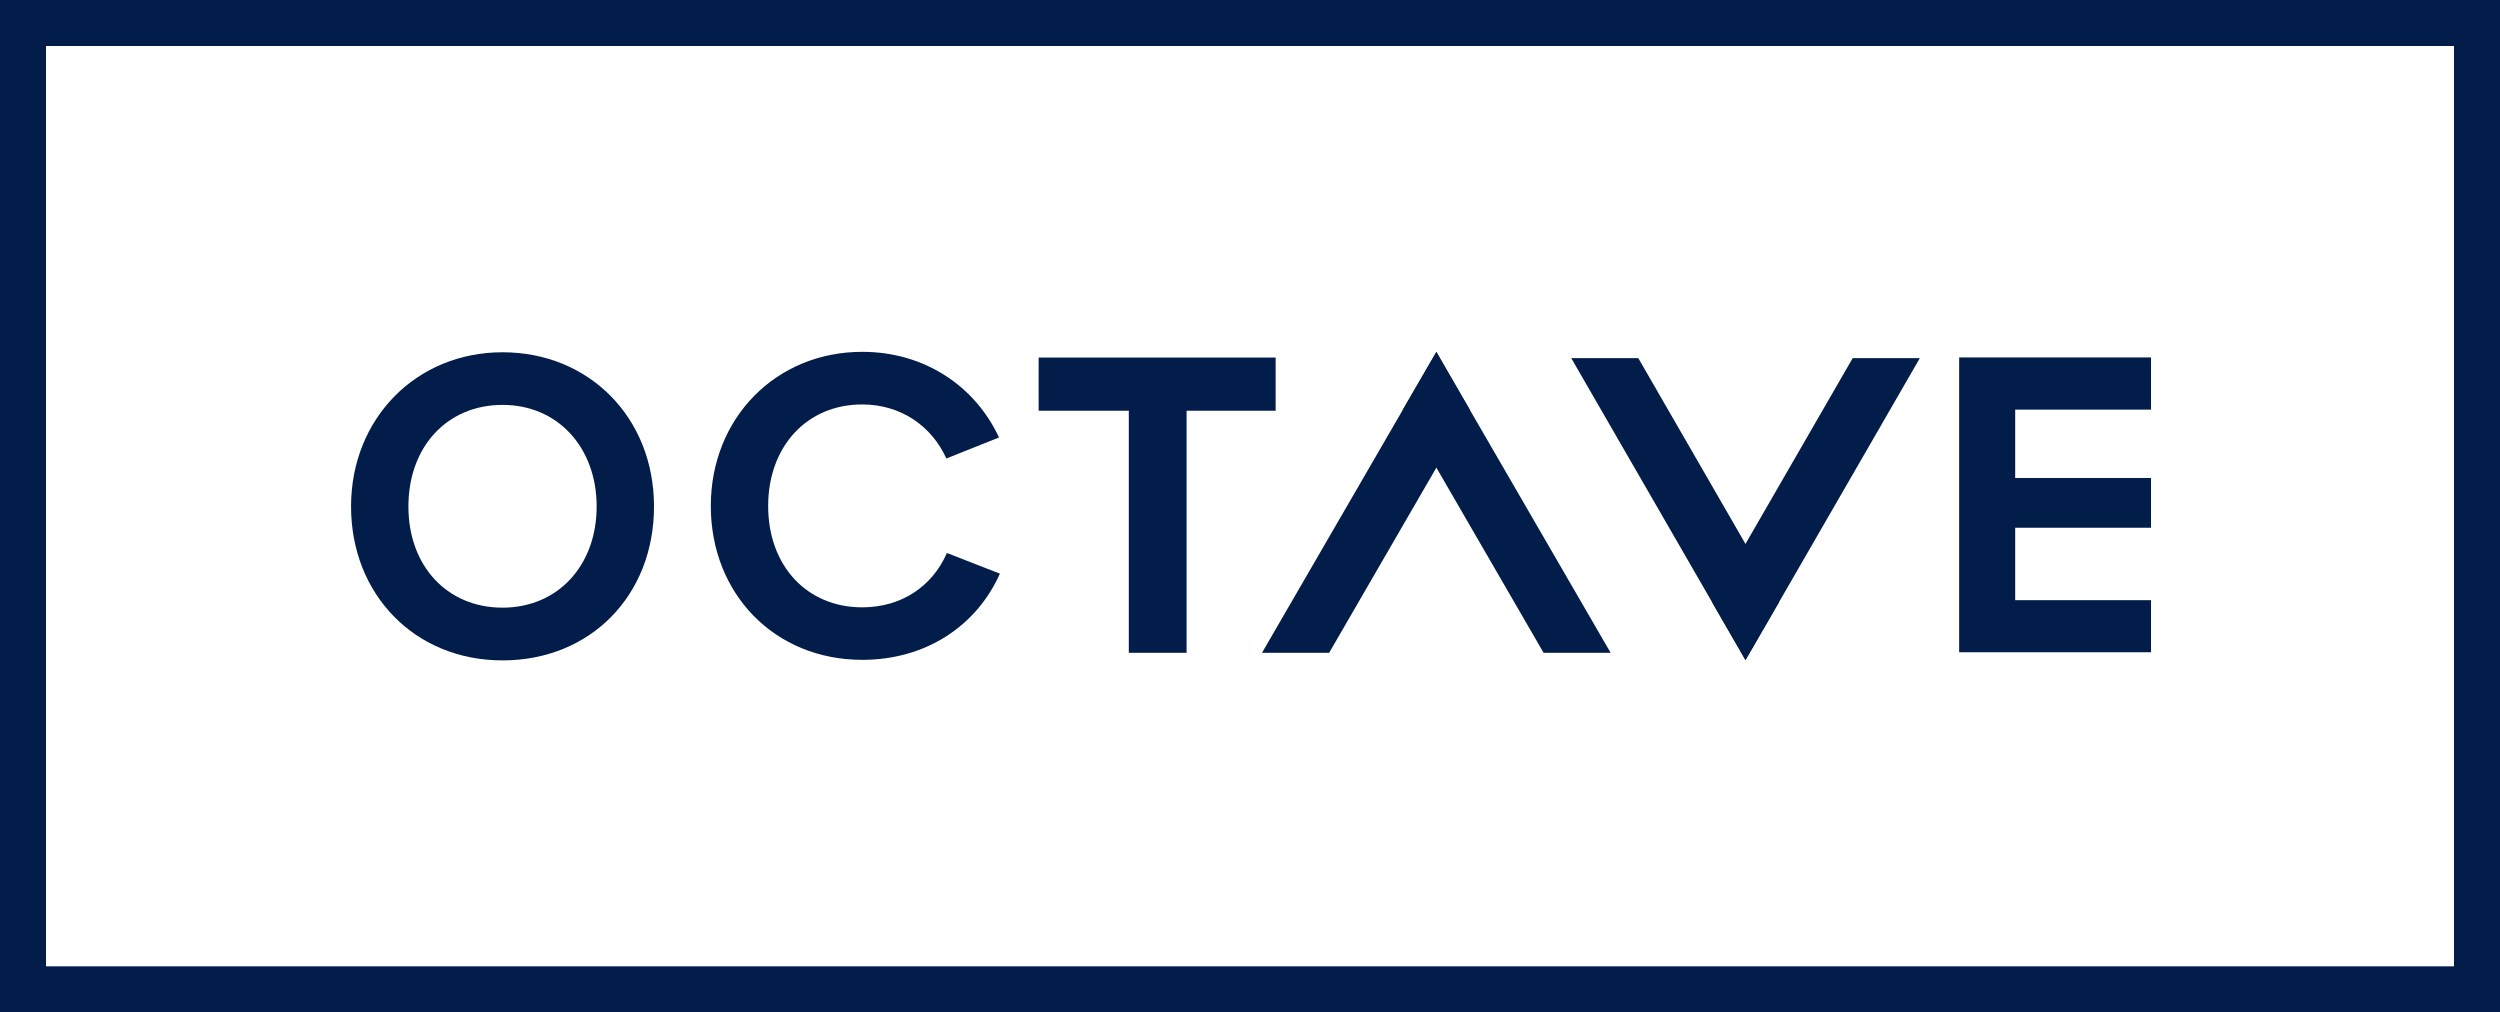 <?xml version="1.0" encoding="UTF-8"?> <svg xmlns="http://www.w3.org/2000/svg" id="Layer_1" data-name="Layer 1" viewBox="0 0 227.1 91.95"><defs><style> .cls-1 { fill: #021d49; } </style></defs><g><path class="cls-1" d="m107.79,37.31v21.99h-5.25v-21.99h-8.19v-4.83h21.53v4.83h-8.1Z"></path><path class="cls-1" d="m45.65,59.99c7.97,0,13.76-5.88,13.76-13.98s-5.92-14.01-13.76-14.01-13.76,6.02-13.76,14.01,5.79,13.98,13.76,13.98Zm-8.55-13.98c0-5.43,3.52-9.23,8.55-9.23s8.55,3.88,8.55,9.23-3.52,9.19-8.55,9.19-8.55-3.78-8.55-9.19Z"></path><path class="cls-1" d="m86.01,50.25c-1.33,3.03-4.13,4.92-7.69,4.92-5.03,0-8.54-3.78-8.54-9.2s3.52-9.23,8.54-9.23c3.48,0,6.29,1.92,7.65,4.91l4.78-1.91c-2.18-4.69-6.8-7.78-12.42-7.78-7.85,0-13.76,6.02-13.76,14s5.79,13.98,13.76,13.98c5.76,0,10.38-3.07,12.5-7.83l-4.82-1.88Z"></path><g><polygon class="cls-1" points="133.52 37.23 130.48 42.48 120.74 59.3 114.64 59.3 127.43 37.23 130.48 31.97 133.52 37.23"></polygon><polygon class="cls-1" points="146.31 59.3 140.22 59.3 130.48 42.48 127.43 37.23 130.48 31.97 133.52 37.23 146.31 59.3"></polygon></g><g><polygon class="cls-1" points="155.52 54.69 158.56 49.41 168.3 32.53 174.4 32.53 161.61 54.69 158.56 59.96 155.52 54.69"></polygon><polygon class="cls-1" points="142.73 32.53 148.82 32.53 158.56 49.41 161.61 54.69 158.56 59.96 155.52 54.69 142.73 32.53"></polygon></g><polygon class="cls-1" points="195.4 54.52 183.06 54.52 183.06 47.94 195.4 47.94 195.4 43.42 183.06 43.42 183.06 37.21 195.4 37.21 195.4 32.47 177.97 32.47 177.97 59.25 195.4 59.25 195.4 54.52"></polygon></g><path class="cls-1" d="m0,0v91.95h227.1V0H0Zm222.92,4.18v83.6H4.18V4.18h218.75Z"></path></svg> 